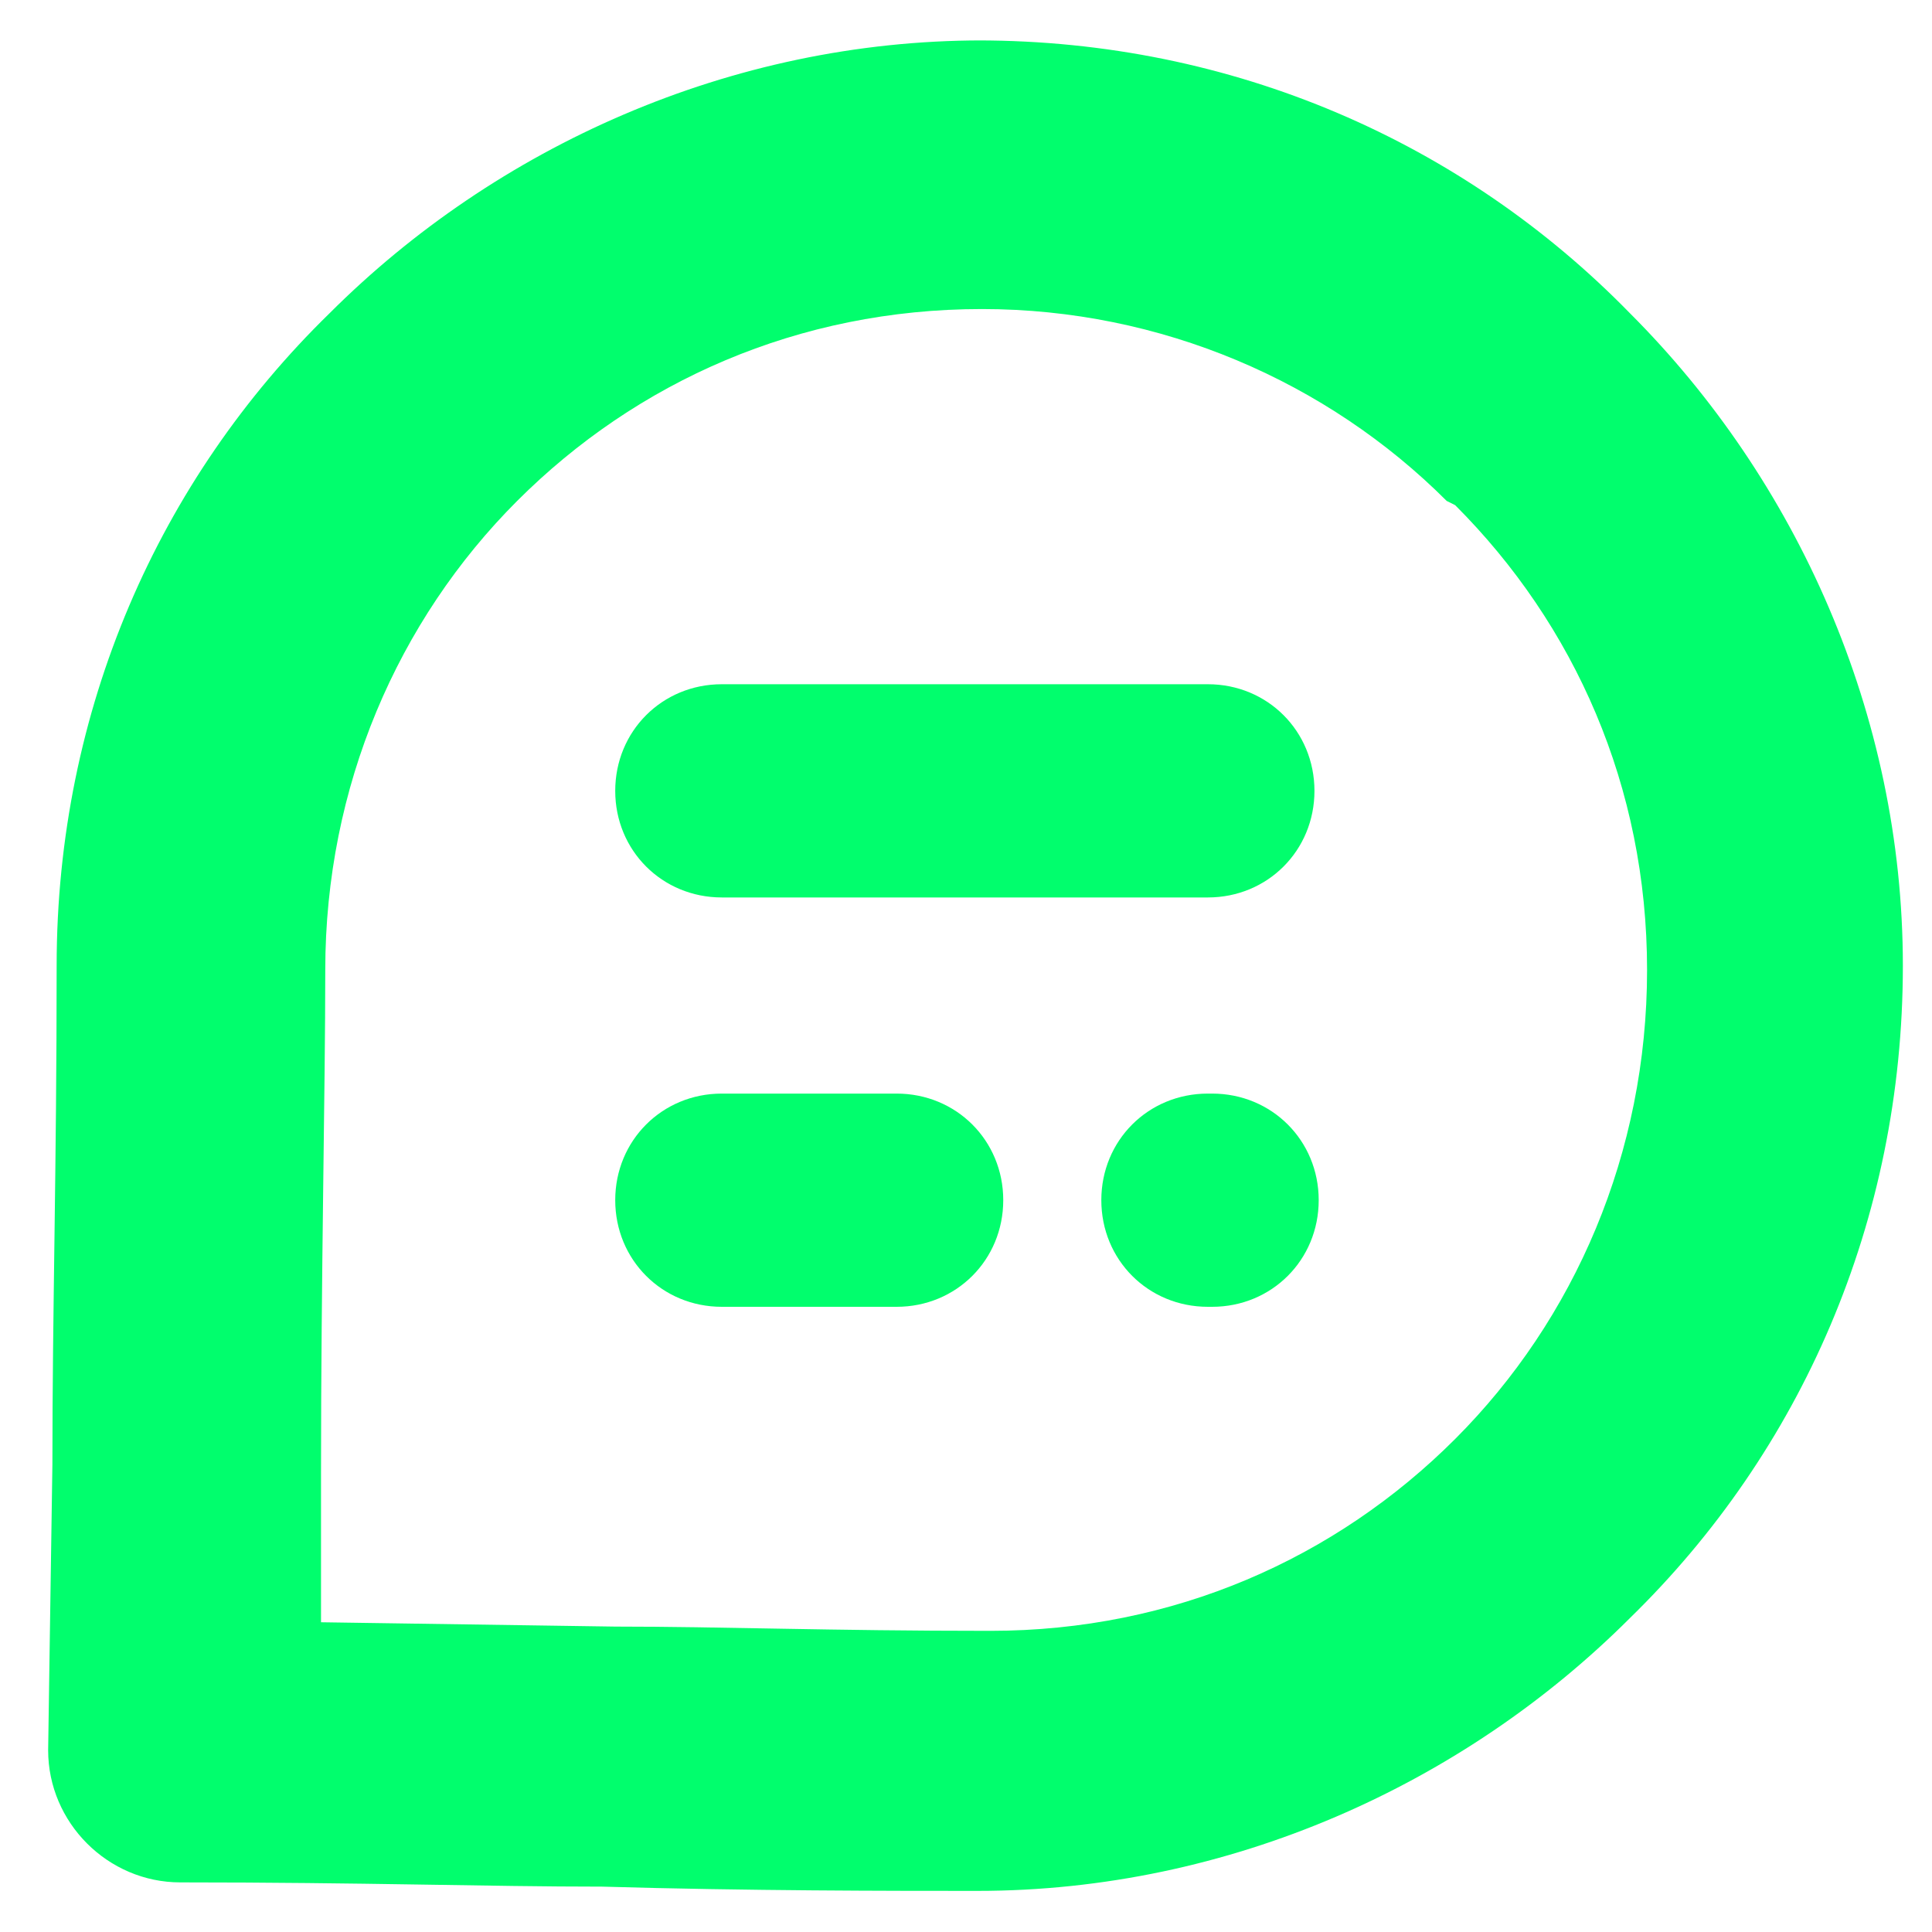 <svg width="25" height="25" viewBox="0 0 25 25" fill="none" xmlns="http://www.w3.org/2000/svg">
<path d="M12.65 0.523C15.961 0.523 18.94 1.848 21.092 4.054C23.244 6.206 24.623 9.241 24.623 12.496C24.623 15.806 23.299 18.785 21.092 20.937C18.94 23.089 15.906 24.468 12.65 24.468C11.547 24.468 9.671 24.468 7.795 24.413C6.306 24.413 4.706 24.358 2.333 24.358C1.395 24.358 0.623 23.585 0.623 22.648L0.678 18.951C0.678 16.965 0.733 15.144 0.733 12.496C0.733 9.186 2.057 6.206 4.264 4.054C6.416 1.903 9.451 0.523 12.706 0.523L12.65 0.523ZM15.685 14.151C16.457 14.151 17.064 14.758 17.064 15.53C17.064 16.303 16.457 16.91 15.685 16.91H15.63C14.857 16.91 14.251 16.303 14.251 15.53C14.251 14.758 14.857 14.151 15.63 14.151H15.685ZM9.34 16.91C8.568 16.91 7.961 16.303 7.961 15.53C7.961 14.758 8.568 14.151 9.34 14.151H11.602C12.375 14.151 12.982 14.758 12.982 15.53C12.982 16.303 12.375 16.91 11.602 16.91H9.34ZM9.34 11.613C8.568 11.613 7.961 11.006 7.961 10.234C7.961 9.461 8.568 8.854 9.34 8.854H15.63C16.402 8.854 17.009 9.461 17.009 10.234C17.009 11.006 16.402 11.613 15.63 11.613H9.34ZM18.72 6.482C17.175 4.937 15.023 3.999 12.706 3.999C10.333 3.999 8.237 4.937 6.692 6.482C5.147 8.027 4.209 10.179 4.209 12.551C4.209 14.096 4.154 16.523 4.154 19.061V20.992L7.961 21.048C9.34 21.048 10.72 21.103 12.816 21.103C15.188 21.103 17.285 20.165 18.83 18.62C20.375 17.075 21.313 14.923 21.313 12.551C21.313 10.179 20.375 8.082 18.83 6.537L18.72 6.482Z" fill="#01FE6D"/>
</svg>
